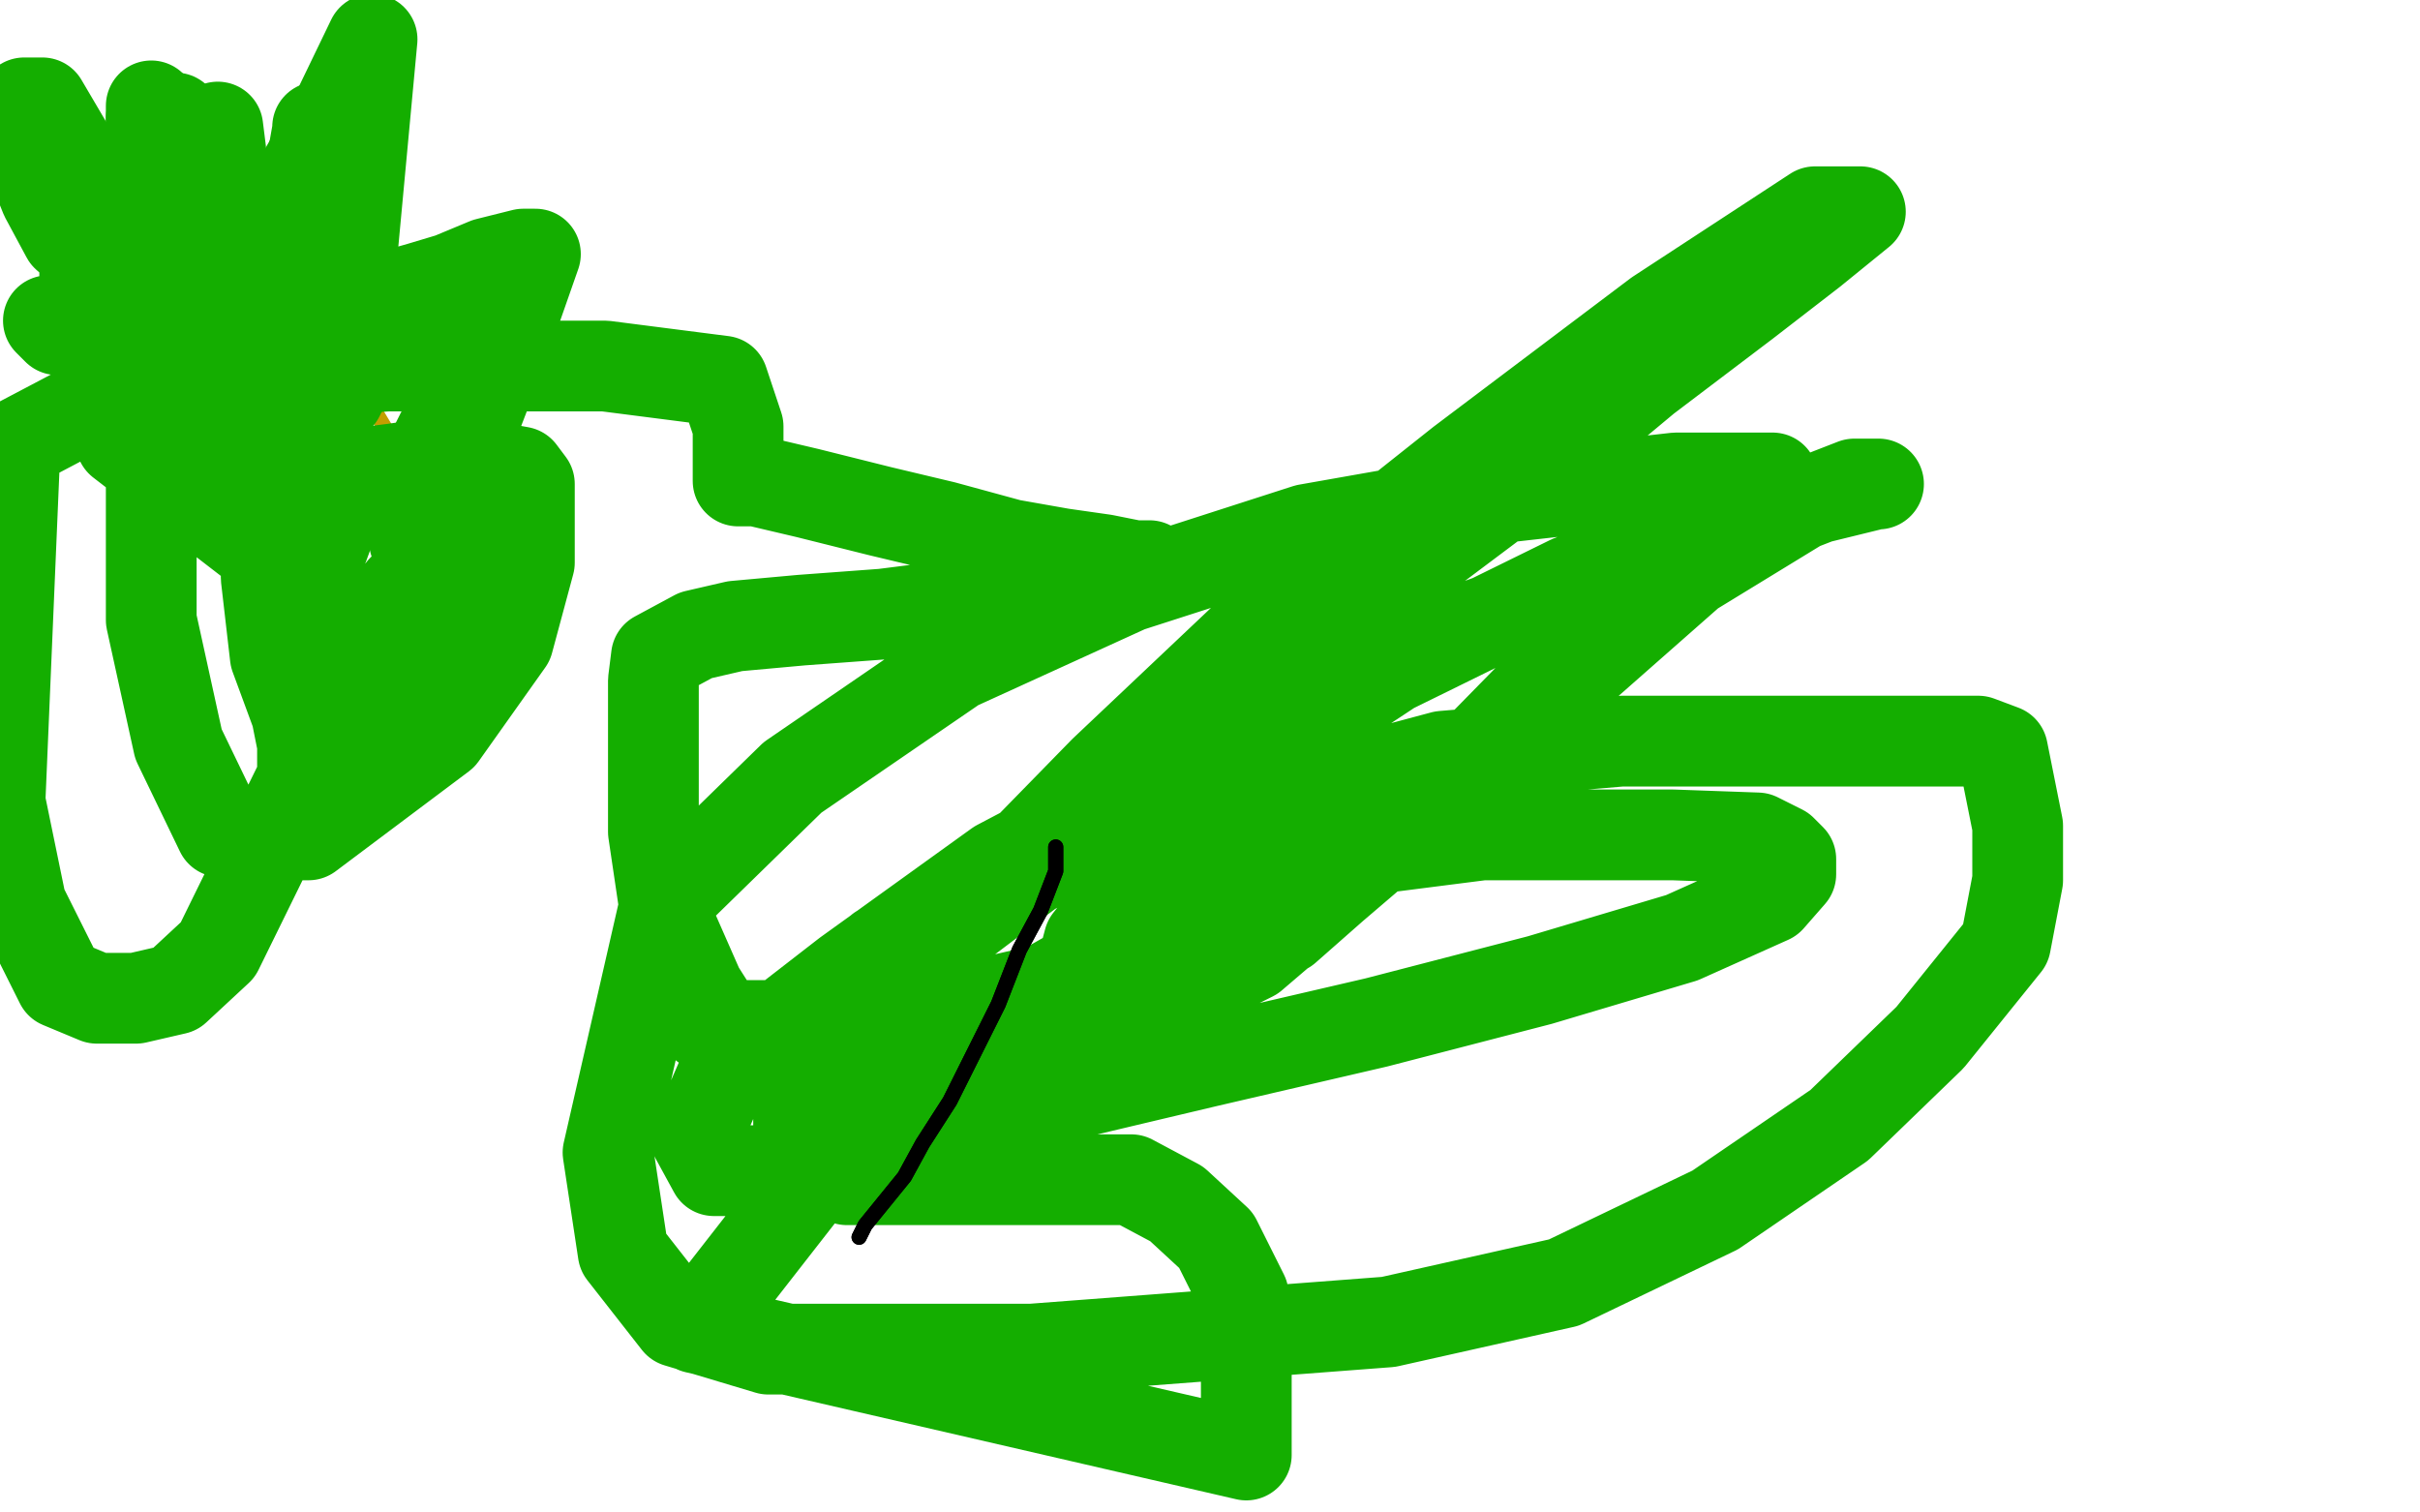 <?xml version="1.0" standalone="no"?>
<!DOCTYPE svg PUBLIC "-//W3C//DTD SVG 1.1//EN"
"http://www.w3.org/Graphics/SVG/1.1/DTD/svg11.dtd">

<svg width="800" height="500" version="1.1" xmlns="http://www.w3.org/2000/svg" xmlns:xlink="http://www.w3.org/1999/xlink" style="stroke-antialiasing: false"><desc>This SVG has been created on https://colorillo.com/</desc><rect x='0' y='0' width='800' height='500' style='fill: rgb(255,255,255); stroke-width:0' /><polyline points="55,49 56,49 56,49 59,49 59,49 64,52 64,52 70,54 70,54 77,56 77,56 83,57 83,57 90,61 90,61 105,71 105,71 112,79 112,79 119,87 119,87 125,96 125,96 131,103 131,103 135,110 135,110 139,116 139,116 142,121 142,121 143,127 143,127 145,131 145,131 145,136 145,136 146,142 146,142 146,148 146,148 146,156 146,156 146,172 146,172 145,179 145,179 140,186 140,186 134,190 134,190 128,194 128,194 121,195 121,195 113,195 113,195 104,195 104,195 96,195 96,195 88,195 88,195 74,186 74,186 59,167 55,160 52,153 51,148 50,141 50,136 50,127 50,124 50,121 56,119 63,119 73,119 82,119 91,119 99,119 114,126 119,131 124,136 127,141 131,147 133,154 135,160 136,170 136,180 136,191 136,206 135,209 129,213 121,214 115,214 107,214 101,214 87,184 80,152 74,127 71,110 71,100 71,94 71,91 81,91 90,100 93,106 96,123 96,129 96,134 96,138 95,140 90,140 85,140 78,140 74,134 71,126 70,118" style="fill: none; stroke: #c39e00; stroke-width: 5; stroke-linejoin: round; stroke-linecap: round; stroke-antialiasing: false; stroke-antialias: 0; opacity: 1.0"/>
<polyline points="50,36 50,35 50,35 50,39 50,39 50,59 50,59 50,91 50,91 50,122 50,122 50,146 50,146 50,159 50,159 50,166 50,166 50,169 50,169 55,166 62,150 71,131 77,116 80,104 81,96 81,85 80,85 75,85 67,85 59,86 51,95 46,106 42,119 40,130 40,143 40,146 88,183 92,165 102,108 104,79 105,59 105,47 105,42 105,43 102,60 96,88 92,113 89,140 88,158 88,179 88,184 88,188 88,189 88,179 88,191 91,217 98,236 100,246 103,254 104,256 104,248 104,226 104,202 106,183 110,172 115,161 122,156 130,155 137,154 146,154 153,154 161,154 172,156 175,160 175,170 175,186 168,212 146,243 102,276 85,276 73,275 59,246 50,205 50,166 50,138 50,118 72,101 83,101 91,101 98,115 100,146 100,183 100,222 100,257 72,314 58,327 45,330 32,330 20,325 7,299 0,265 5,147 24,137 52,130 88,124 128,121 165,121 200,121 239,126 244,141 244,159 250,159 267,163 291,169 312,174 334,180 351,183 365,185 375,187 380,187 380,189 380,191 363,194 292,203 265,205 243,207 230,210 217,217 216,225 216,242 216,275 220,302 231,327 238,338 245,342 274,338 310,311 355,277 404,236 454,196 502,160 544,125 577,100 599,83 615,70 600,70 548,104 483,153 420,203 365,255 322,299 290,335 274,363 272,379 280,390 300,390 326,390 350,390 367,390 374,390 389,398 402,410 411,428 412,450 412,481 230,439 276,380 333,334 391,301 443,282 490,276 527,276 553,276 581,277 589,281 592,284 592,289 585,297 556,310 509,324 455,338 399,351 302,374 272,374 264,372 264,349 291,314 346,285 477,250 536,245 582,245 617,245 641,245 654,245 662,248 667,273 667,291 663,312 638,343 608,372 567,400 517,424 459,437 341,446 291,446 254,446 224,437 206,414 201,381 220,298 262,257 316,220 373,194 432,175 483,166 554,158 574,158 584,158 586,158 586,160 550,191 538,199 476,263 414,316 406,320 374,344 369,344 357,344 356,344 356,326 360,311 401,260 460,221 519,192 567,173 620,160 621,160 619,160 613,160 595,167 559,189 425,307 356,345 299,372 258,387 236,387 230,376 240,353 280,322 330,286 387,256 487,207 520,195 542,187 551,187 551,189 543,196 525,211 475,262 411,300 350,326 298,338 259,339 233,339" style="fill: none; stroke: #14ae00; stroke-width: 30; stroke-linejoin: round; stroke-linecap: round; stroke-antialiasing: false; stroke-antialias: 0; opacity: 1.0"/>
<polyline points="142,232 143,232 143,232 143,231 143,231 143,228 143,228 143,221 143,221 143,215 143,215 143,206 143,206 143,198 143,198 143,189 143,189 142,180 142,180 140,172 140,172 138,168 137,163 137,165 137,171 137,175 137,177 137,179 137,174 137,167 137,161 142,151 146,143 150,137 152,134 154,133 155,133 155,143 155,159 146,175 141,184 137,191 133,195 130,199 129,201 127,202 127,203 126,203 125,203 124,203 122,203 121,203 120,203 119,202 118,201 117,201 117,206 117,218 116,229 114,235 113,240 113,242 113,243 114,243 118,241 123,235 129,227 134,218 139,207 144,199 148,193 149,191 149,196 141,214 132,231 126,243 124,252 123,256 123,253 131,241 142,224 151,211 158,198 162,189 165,181 165,176 165,171 165,169 165,167 164,166 160,166 153,166 151,167 149,170 149,172 149,170 150,157 160,131 170,104 177,84 173,84 161,87 149,92 139,95 132,97 127,100 122,106 119,112 117,118 114,124 113,129 112,131 123,13 109,42 97,63 89,74 82,82 78,84 73,84 64,77 59,69 54,61 52,55 50,50 50,46 50,43 50,40 50,39 55,39 58,39" style="fill: none; stroke: #14ae00; stroke-width: 30; stroke-linejoin: round; stroke-linecap: round; stroke-antialiasing: false; stroke-antialias: 0; opacity: 1.0"/>
<polyline points="72,42 73,50 73,50 73,61 73,61 73,71 73,71 67,79 67,79 58,84 58,84 49,86 49,86 39,86 39,86 31,86 31,86 22,78 22,78 15,65 15,65 11,55 11,55 8,45 8,45 8,35 8,34 9,34 14,34 24,51 27,68 28,82 28,92 28,100 28,105 28,108 23,109 19,109 16,106" style="fill: none; stroke: #14ae00; stroke-width: 30; stroke-linejoin: round; stroke-linecap: round; stroke-antialiasing: false; stroke-antialias: 0; opacity: 1.0"/>
<polyline points="349,280 349,288 344,301 337,314 330,332 314,364 305,378 299,389 286,405 285,407 284,409" style="fill: none; stroke: #000000; stroke-width: 5; stroke-linejoin: round; stroke-linecap: round; stroke-antialiasing: false; stroke-antialias: 0; opacity: 1.0"/>
<polyline points="349,280 349,288 344,301 337,314 330,332 314,364 305,378 299,389 286,405 285,407 284,409" style="fill: none; stroke: #000000; stroke-width: 5; stroke-linejoin: round; stroke-linecap: round; stroke-antialiasing: false; stroke-antialias: 0; opacity: 1.0"/>
</svg>
